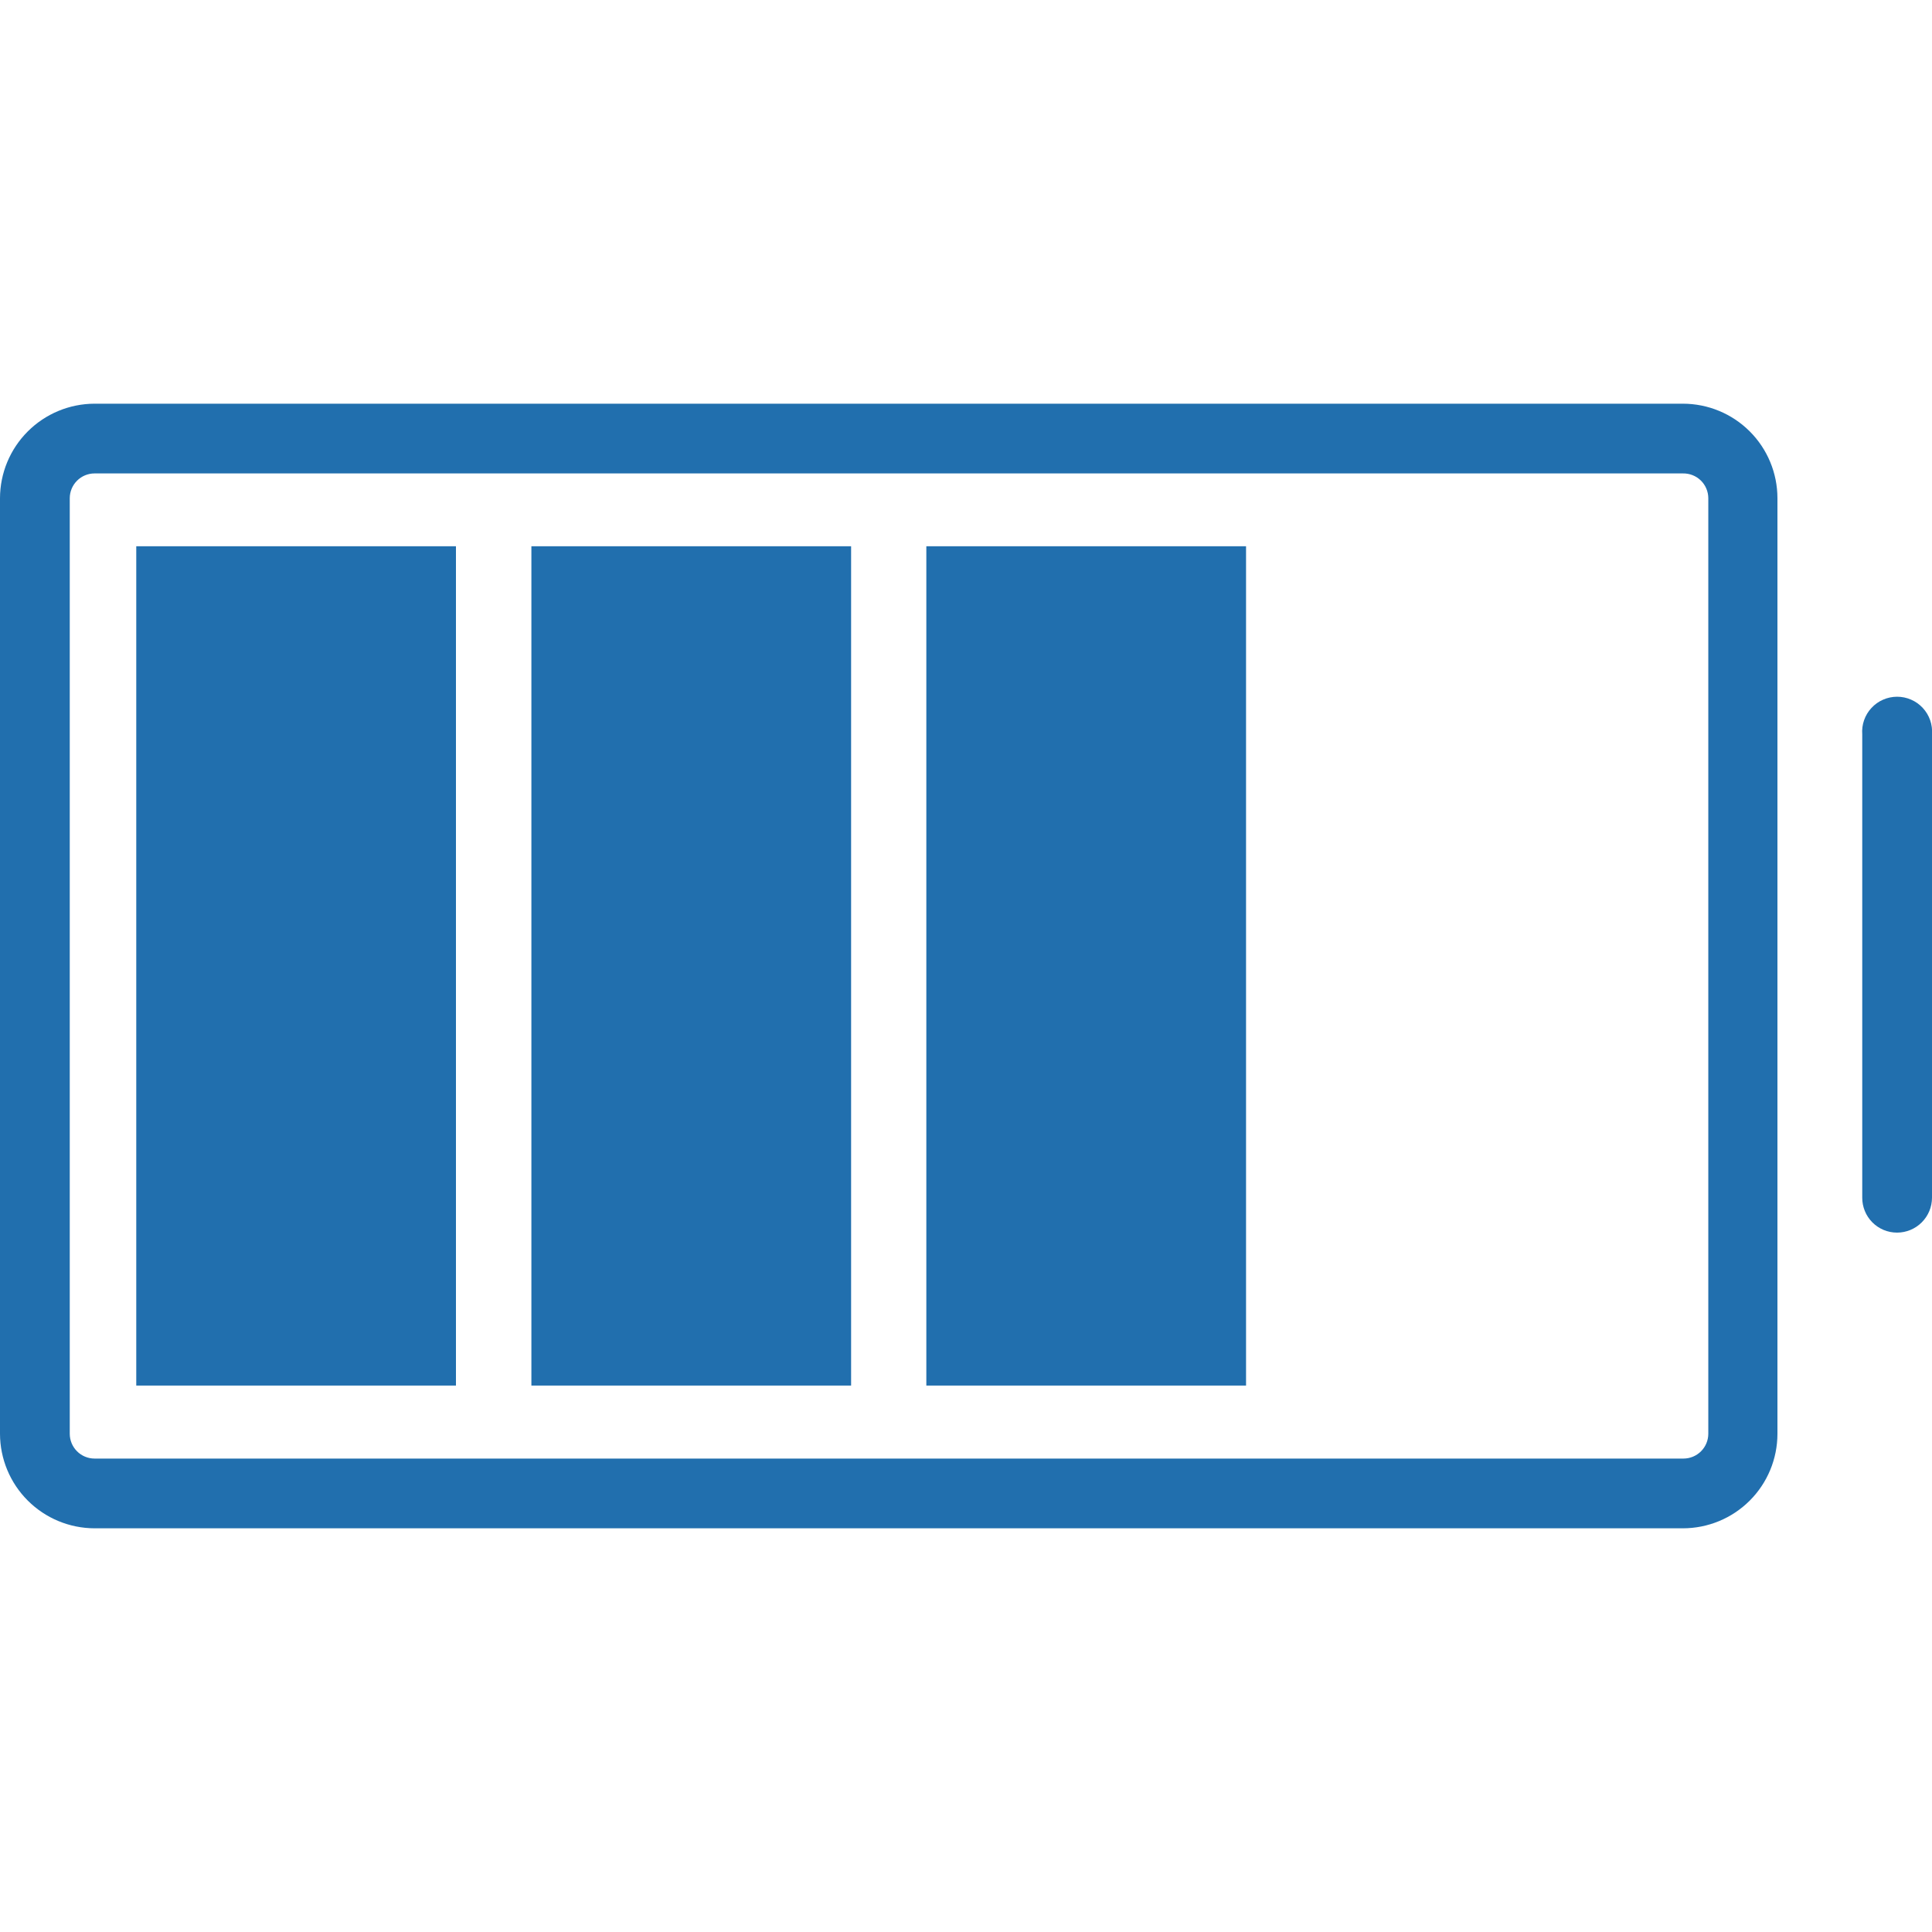 <?xml version="1.0" encoding="UTF-8"?>
<svg xmlns="http://www.w3.org/2000/svg" width="85" height="85" viewBox="0 0 85 85" fill="none">
  <g clip-path="url(#clip0_95_1765)">
    <path d="M83.461 54.23C83.259 54.23 83.06 54.19 82.873 54.113C82.687 54.035 82.518 53.922 82.376 53.779C82.234 53.636 82.121 53.466 82.045 53.279C81.969 53.093 81.93 52.893 81.931 52.691V32.309C81.915 32.098 81.942 31.885 82.012 31.685C82.082 31.485 82.192 31.301 82.337 31.146C82.481 30.99 82.655 30.866 82.85 30.782C83.044 30.697 83.254 30.653 83.466 30.653C83.677 30.653 83.887 30.697 84.081 30.782C84.276 30.866 84.45 30.99 84.594 31.146C84.738 31.301 84.849 31.485 84.919 31.685C84.988 31.885 85.016 32.098 85 32.309V52.691C85 53.099 84.838 53.491 84.549 53.779C84.261 54.068 83.869 54.23 83.461 54.23Z" fill="#216FAE"></path>
    <path d="M74.039 17.761H4.16C3.058 17.763 2.001 18.202 1.221 18.982C0.441 19.761 0.002 20.818 -6.10352e-05 21.921L-6.10352e-05 63.079C0.002 64.182 0.441 65.239 1.221 66.018C2.001 66.798 3.058 67.237 4.16 67.239H74.039C75.143 67.239 76.201 66.801 76.981 66.021C77.762 65.241 78.2 64.182 78.2 63.079V21.921C78.2 20.818 77.762 19.759 76.981 18.979C76.201 18.199 75.143 17.761 74.039 17.761ZM75.158 63.079C75.158 63.368 75.043 63.646 74.838 63.851C74.633 64.055 74.356 64.171 74.066 64.171H4.16C3.871 64.171 3.593 64.055 3.389 63.851C3.184 63.646 3.069 63.368 3.069 63.079V21.921C3.069 21.631 3.184 21.354 3.389 21.149C3.593 20.944 3.871 20.829 4.16 20.829H74.039C74.185 20.826 74.33 20.852 74.465 20.905C74.601 20.958 74.725 21.038 74.829 21.14C74.933 21.241 75.016 21.363 75.072 21.497C75.129 21.631 75.158 21.775 75.158 21.921V63.079Z" fill="#216FAE"></path>
    <path d="M20.06 24.033H5.995V60.959H20.06V24.033Z" fill="#216FAE"></path>
    <path d="M37.445 24.033H23.379V60.959H37.445V24.033Z" fill="#216FAE"></path>
    <path d="M54.821 24.033H40.755V60.959H54.821V24.033Z" fill="#216FAE"></path>
  </g>
  <defs>
    <clipPath id="clip0_95_1765">
      <rect width="85" height="85" fill="white"></rect>
    </clipPath>
  </defs>
</svg>
